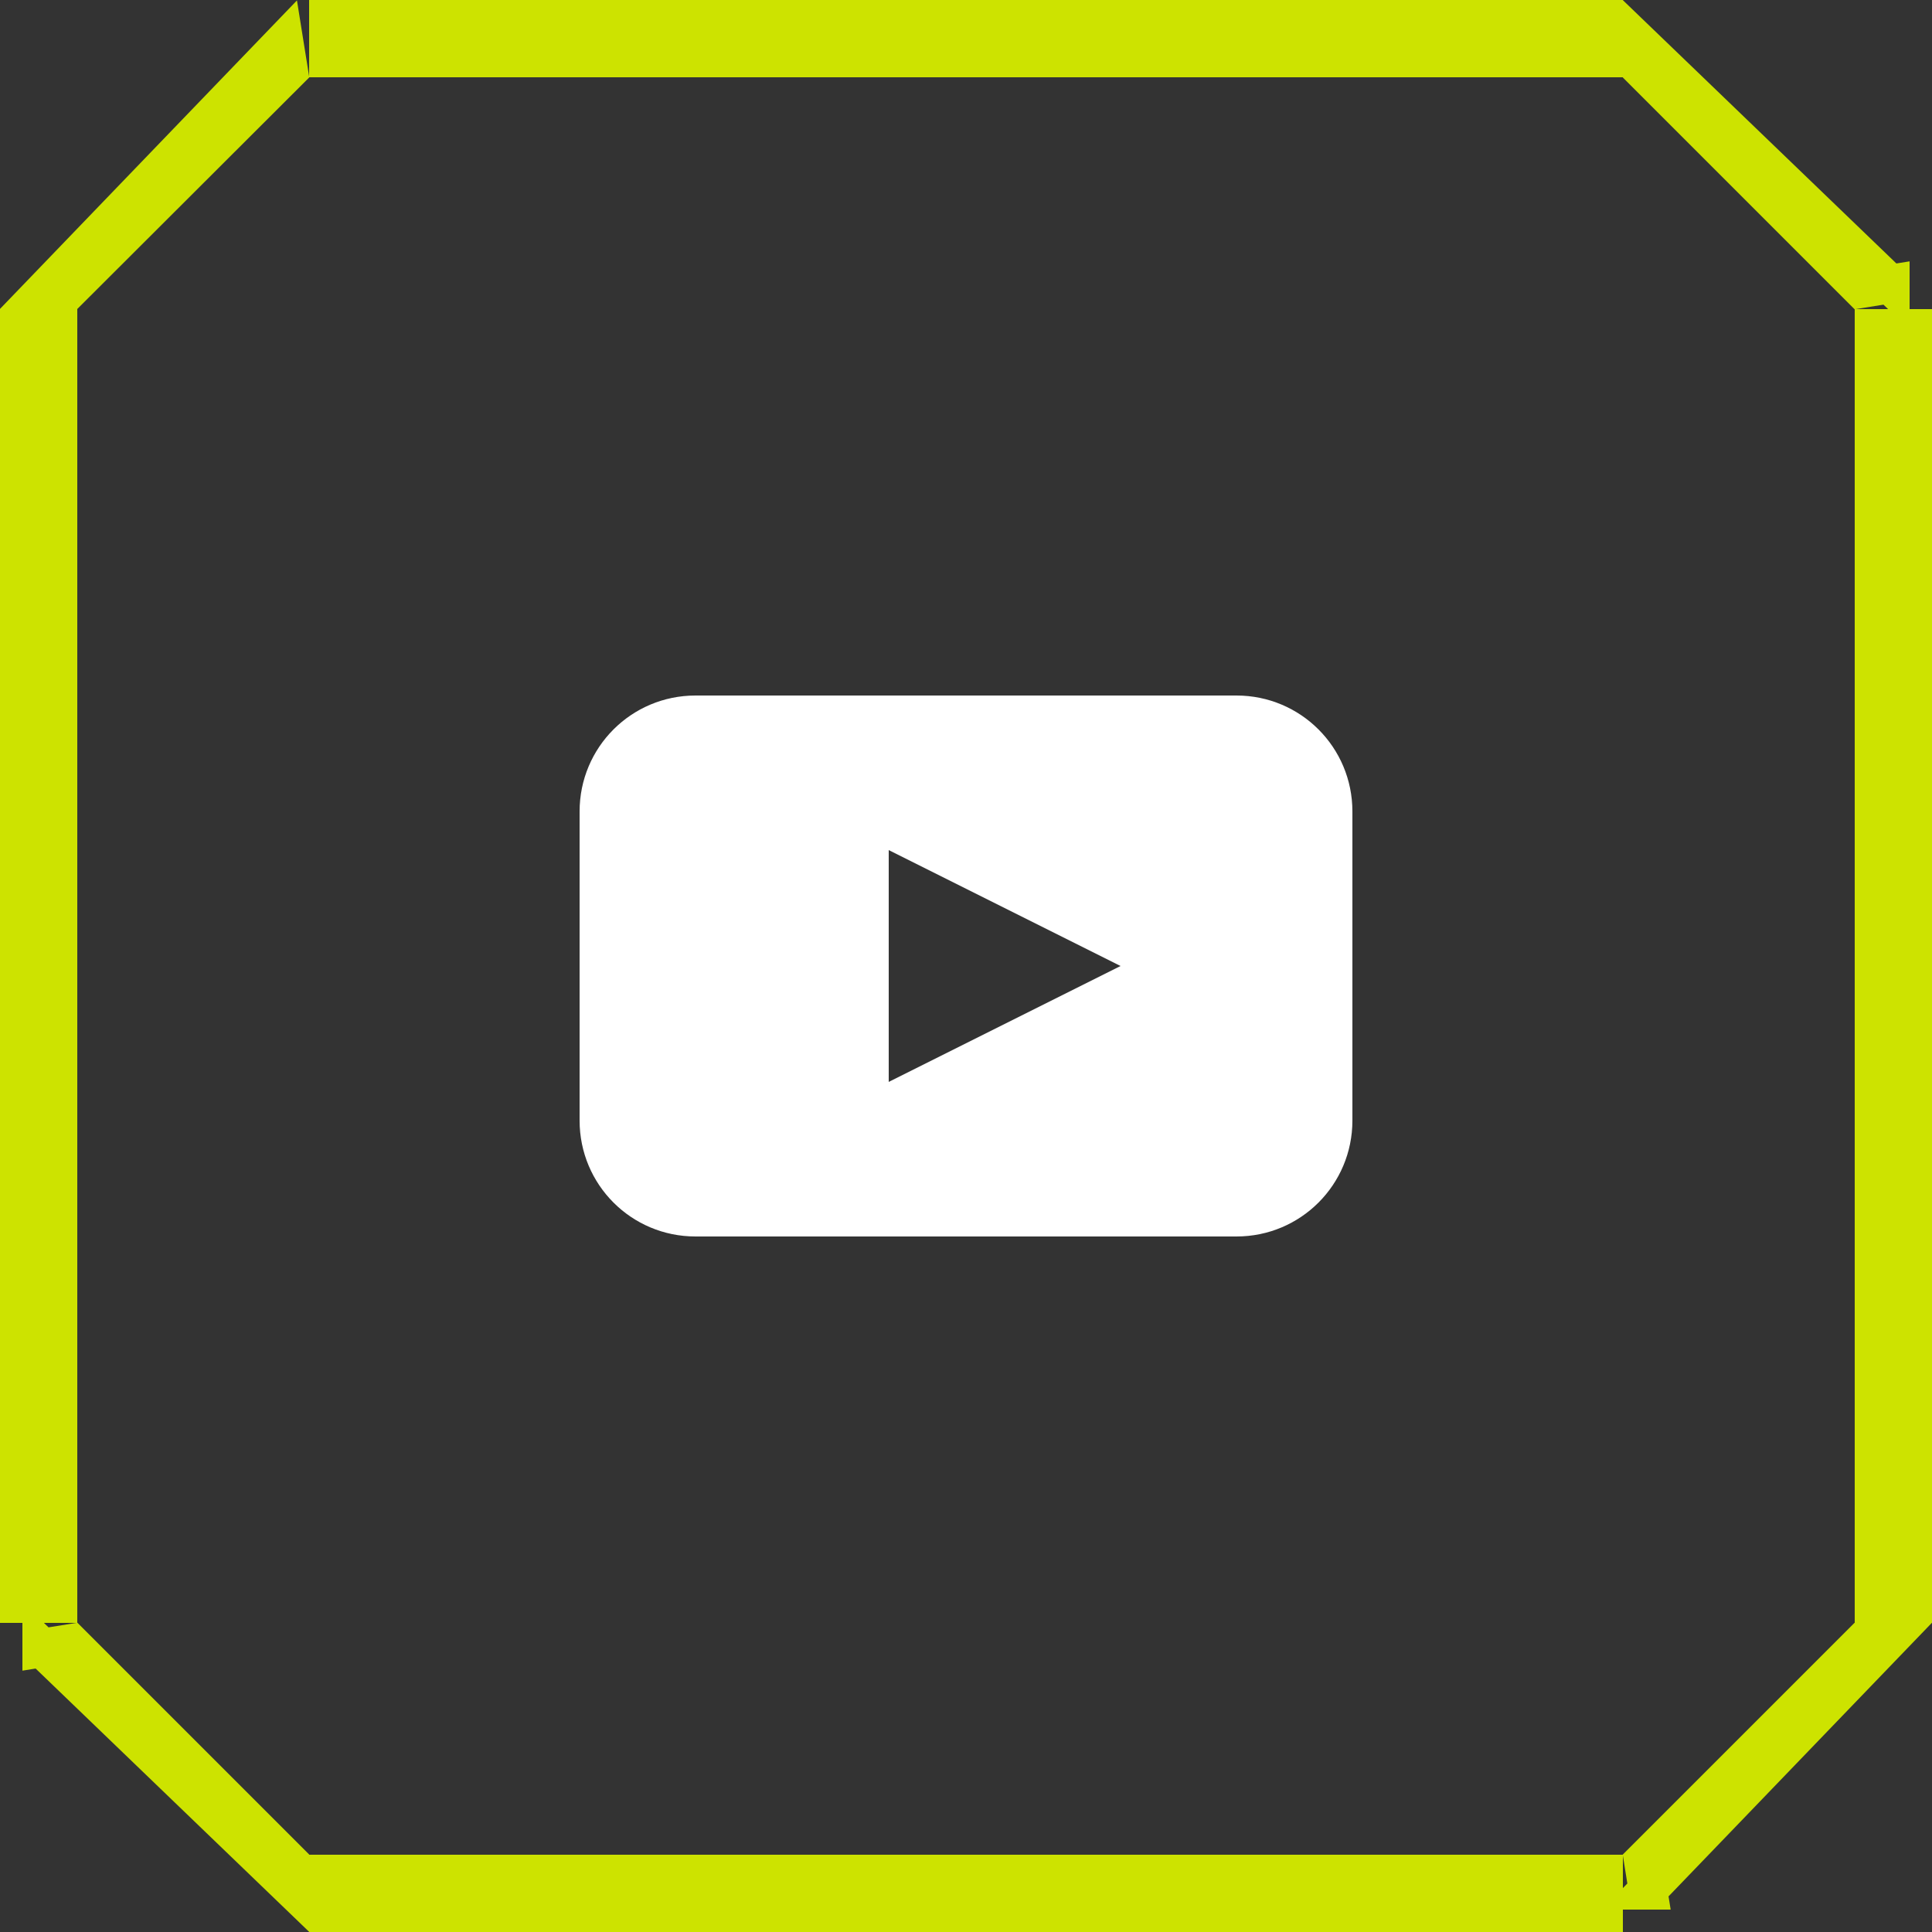 <?xml version="1.0" encoding="UTF-8"?><svg id="Layer_1" xmlns="http://www.w3.org/2000/svg" viewBox="0 0 50 50"><rect x="0" y="0" width="50" height="50" fill="#333333" stroke="none"/><g id="Symbols"><g id="Group-2"><g id="Group"><path id="Rectangle" d="M7.35,1.08l.12,.75L1.79,7.5h-.62L7.35,1.08Z" style="fill:#cde300; fill-rule:evenodd; stroke:#cde300;"/><path id="Rectangle-2" d="M48.92,7.35l-.75,.12-5.67-5.67v-.62l6.42,6.18Z" style="fill:#cde300; fill-rule:evenodd; stroke:#cde300;"/><path id="Rectangle-3" d="M42.65,48.92l-.12-.75,5.67-5.67h.62l-6.18,6.42Z" style="fill:#cde300; fill-rule:evenodd; stroke:#cde300;"/><path id="Rectangle-4" d="M1.08,42.65l.75-.12,5.67,5.67v.62l-6.42-6.18Z" style="fill:#cde300; fill-rule:evenodd; stroke:#cde300;"/><rect id="Rectangle-5" x=".5" y="8.5" width="1" height="33" style="fill:#cde300; stroke:#cde300;"/><rect id="Rectangle-6" x="48.5" y="8.5" width="1" height="33" style="fill:#cde300; stroke:#cde300;"/><rect id="Rectangle-7" x="8.5" y=".5" width="33" height="1" style="fill:#cde300; stroke:#cde300;"/><rect id="Rectangle-8" x="8.5" y="48.5" width="33" height="1" style="fill:#cde300; stroke:#cde300;"/></g><path id="Combined-Shape" d="M32,18c1.66,0,3,1.34,3,3v8c0,1.66-1.34,3-3,3h-14c-1.66,0-3-1.34-3-3v-8c0-1.66,1.34-3,3-3h14Zm-9,4v6l6-3-6-3Z" style="fill:#fff; fill-rule:evenodd;"/></g></g></svg>
